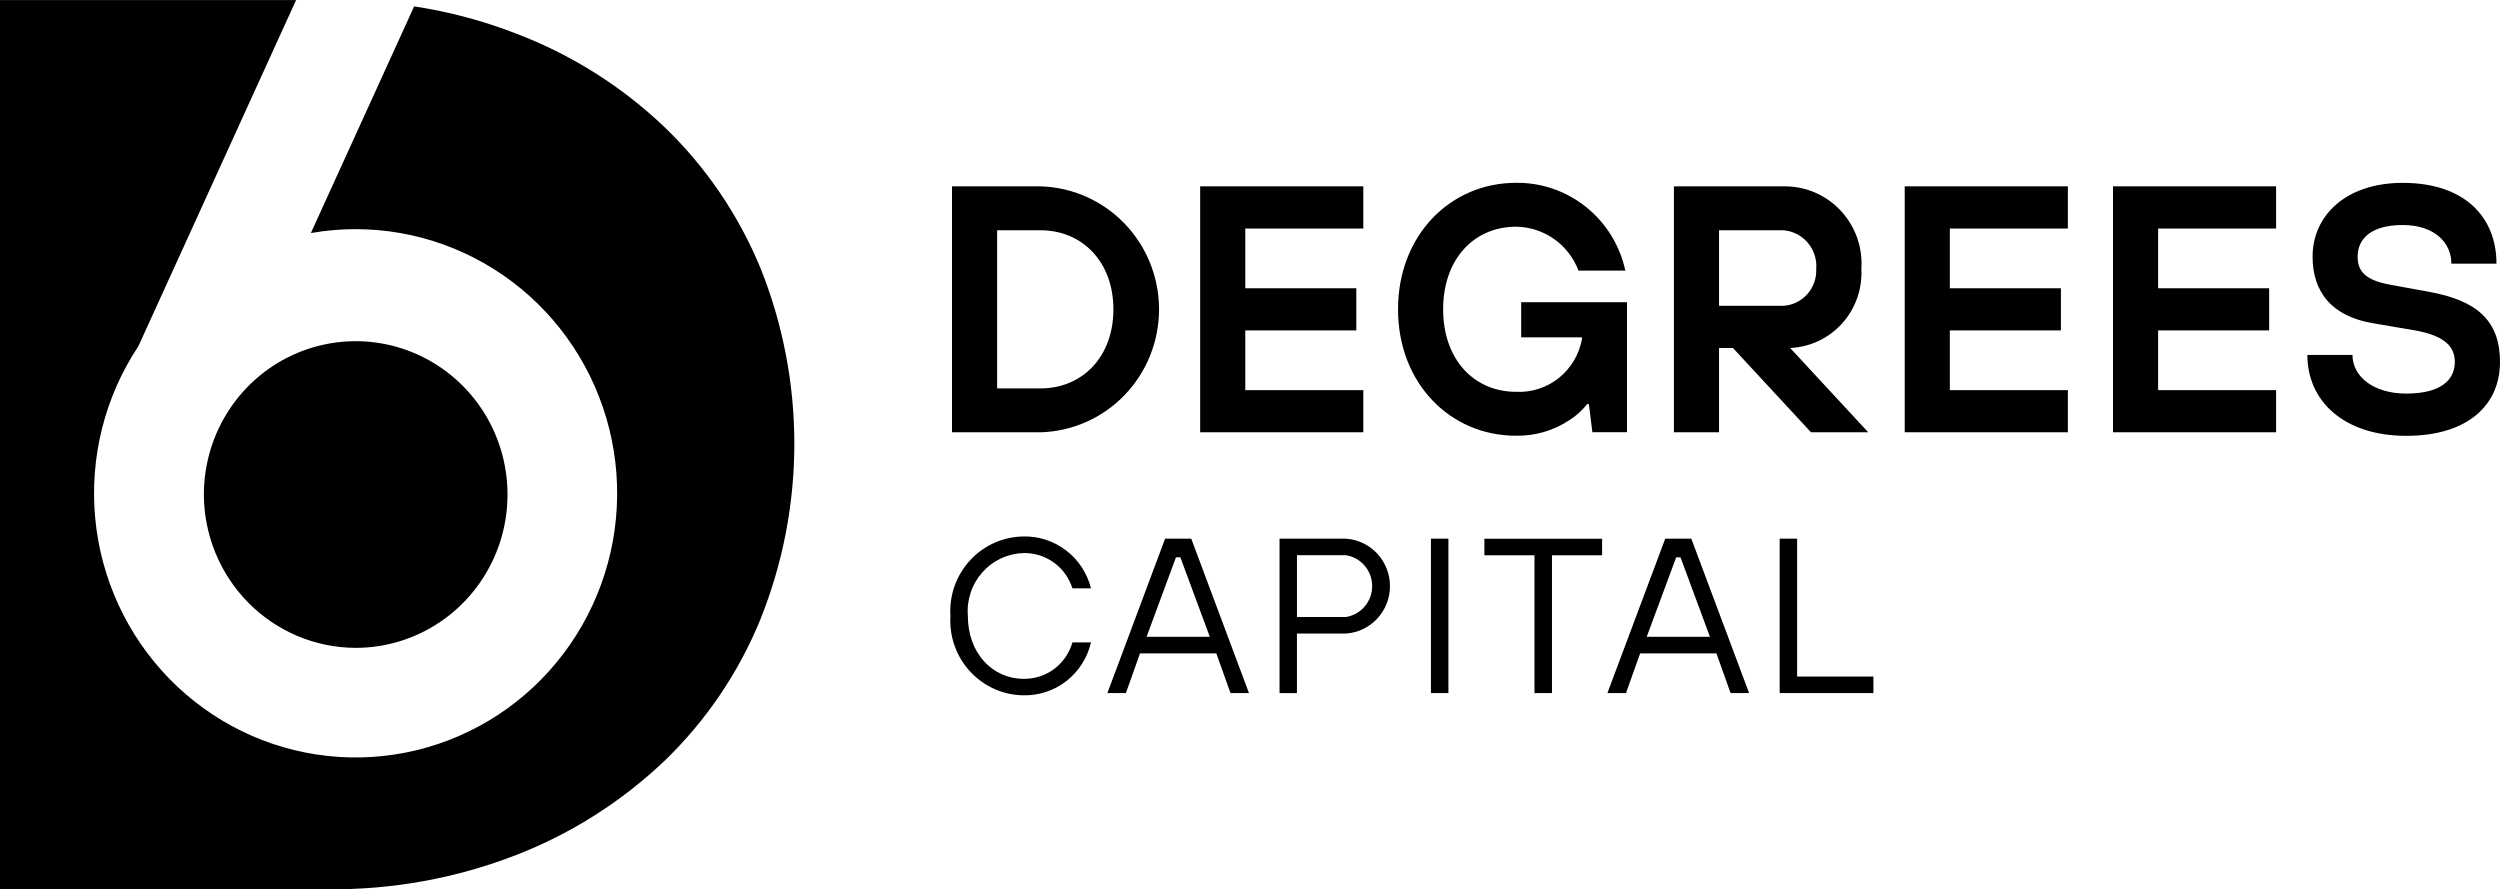<svg width="298" height="106" viewBox="0 0 298 106" fill="none" xmlns="http://www.w3.org/2000/svg">
<g clip-path="url(#clip0_1931_5384)">
<path d="M-0.004 106.004V0.004H35.296L16.505 41.249L16.478 41.291C12.484 47.319 10.672 54.554 11.349 61.774C12.027 68.994 15.154 75.757 20.198 80.919C25.242 86.082 31.894 89.327 39.034 90.107C46.173 90.888 53.362 89.155 59.383 85.201C65.403 81.248 69.887 75.317 72.078 68.41C74.27 61.504 74.033 54.045 71.409 47.294C68.784 40.543 63.933 34.914 57.674 31.359C51.415 27.803 44.131 26.539 37.055 27.78L49.365 0.764H49.375C53.539 1.394 57.621 2.483 61.549 4.014C68.106 6.506 74.108 10.289 79.205 15.144C84.132 19.881 88.028 25.603 90.644 31.945C96.033 45.371 96.033 60.389 90.644 73.815C88.044 80.189 84.147 85.94 79.205 90.696C74.095 95.555 68.099 99.363 61.549 101.909C54.367 104.698 46.727 106.085 39.034 105.999L-0.004 106.004ZM113.289 73.41C113.214 72.204 113.381 70.995 113.784 69.856C114.187 68.718 114.818 67.674 115.632 66.789C116.447 65.903 117.431 65.195 118.526 64.706C119.621 64.218 120.801 63.959 121.997 63.946C123.834 63.905 125.63 64.495 127.091 65.618C128.553 66.741 129.596 68.331 130.047 70.13H127.833C127.439 68.886 126.661 67.805 125.609 67.047C124.556 66.29 123.286 65.896 121.994 65.925C121.064 65.953 120.152 66.172 119.309 66.569C118.465 66.965 117.708 67.532 117.088 68.233C116.468 68.934 115.996 69.754 115.701 70.645C115.405 71.537 115.292 72.48 115.369 73.416C115.369 77.912 118.356 80.915 121.994 80.915C123.305 80.943 124.59 80.533 125.646 79.748C126.702 78.963 127.469 77.848 127.833 76.576H130.047C129.624 78.399 128.594 80.021 127.129 81.169C125.664 82.316 123.851 82.921 121.997 82.882C120.8 82.869 119.618 82.61 118.523 82.12C117.428 81.631 116.444 80.921 115.629 80.034C114.814 79.148 114.186 78.103 113.784 76.963C113.382 75.824 113.215 74.614 113.292 73.407L113.289 73.41ZM212.136 82.617V64.212H214.217V80.642H223.311V82.613L212.136 82.617ZM206.287 82.617L204.599 77.885H195.504L193.816 82.617H191.603L198.494 64.212H201.606L208.494 82.617H206.287ZM196.29 75.903H203.823L200.315 66.434H199.799L196.29 75.903ZM182.911 82.617V66.186H176.939V64.214H190.97V66.186H184.995V82.617H182.911ZM170.567 82.617V64.212H172.651V82.617H170.567ZM152.521 82.617V64.212H160.444C161.864 64.307 163.198 64.944 164.171 65.993C165.144 67.043 165.685 68.427 165.685 69.865C165.685 71.303 165.144 72.686 164.171 73.736C163.198 74.786 161.864 75.424 160.444 75.518H154.595V82.622L152.521 82.617ZM154.598 73.545H160.447C161.316 73.407 162.107 72.961 162.678 72.286C163.25 71.611 163.563 70.752 163.563 69.864C163.563 68.976 163.25 68.117 162.678 67.442C162.107 66.768 161.316 66.321 160.447 66.183H154.598V73.545ZM146.675 82.617L144.987 77.885H135.889L134.205 82.617H131.998L138.879 64.212H141.998L148.879 82.617H146.675ZM136.675 75.903H144.208L140.7 66.434H140.173L136.675 75.903ZM24.302 58.908C24.309 55.294 25.376 51.765 27.369 48.764C29.363 45.763 32.193 43.427 35.501 42.049C38.809 40.672 42.444 40.316 45.952 41.025C49.46 41.735 52.68 43.479 55.208 46.036C57.735 48.594 59.456 51.85 60.151 55.395C60.846 58.94 60.487 62.613 59.116 65.95C57.745 69.288 55.426 72.14 52.45 74.147C49.475 76.154 45.977 77.225 42.399 77.225C37.597 77.212 32.996 75.277 29.604 71.844C26.212 68.412 24.305 63.763 24.302 58.914V58.908ZM275.038 42.312H280.415C280.415 44.867 282.896 46.914 286.828 46.914C290.965 46.914 292.613 45.282 292.613 43.146C292.613 41.427 291.581 40.047 287.857 39.379L282.896 38.538C277.895 37.703 275.66 34.77 275.66 30.588C275.66 25.734 279.582 21.797 286.408 21.797C293.856 21.797 297.58 25.94 297.58 31.429H292.203C292.203 28.912 290.174 26.822 286.408 26.822C282.642 26.822 281.03 28.456 281.03 30.588C281.03 32.265 281.854 33.397 284.963 33.945L289.514 34.779C295.349 35.827 298 38.299 298 43.156C298 48.18 294.273 51.952 286.828 51.952C279.383 51.952 275.038 47.801 275.038 42.319V42.312ZM166.645 36.867C166.645 28.034 172.89 21.792 180.707 21.792C183.741 21.753 186.693 22.773 189.067 24.68C191.442 26.587 193.095 29.264 193.741 32.258H188.155C187.579 30.73 186.559 29.414 185.231 28.48C183.902 27.547 182.326 27.039 180.707 27.025C175.743 27.025 172.022 30.838 172.022 36.867C172.022 42.897 175.743 46.704 180.707 46.704C182.549 46.799 184.362 46.215 185.808 45.059C187.255 43.903 188.236 42.255 188.569 40.423V40.213H181.326V36.026H193.939V51.522H189.812L189.395 48.165H189.19C188.61 48.906 187.912 49.543 187.123 50.05C185.224 51.322 182.986 51.98 180.707 51.937C172.891 51.944 166.645 45.709 166.645 36.874V36.867ZM251.87 51.53V22.214H271.31V27.242H257.248V34.358H270.484V39.386H257.248V46.506H271.31V51.529L251.87 51.53ZM227.042 51.53V22.214H246.489V27.242H232.42V34.358H245.662V39.386H232.42V46.506H246.489V51.529L227.042 51.53ZM215.874 51.53L206.567 41.478H204.91V51.53H199.532V22.214H212.771C214.022 22.214 215.259 22.474 216.407 22.977C217.554 23.48 218.587 24.215 219.44 25.138C220.294 26.061 220.952 27.152 221.371 28.342C221.79 29.532 221.962 30.796 221.876 32.056C221.937 33.24 221.766 34.423 221.371 35.539C220.976 36.655 220.367 37.679 219.577 38.556C218.788 39.432 217.835 40.142 216.772 40.643C215.71 41.145 214.558 41.428 213.386 41.478L222.696 51.53H215.874ZM204.91 36.453H212.57C213.665 36.389 214.691 35.892 215.426 35.069C216.161 34.246 216.545 33.163 216.495 32.056C216.54 31.493 216.471 30.926 216.297 30.389C216.124 29.852 215.846 29.355 215.481 28.926C215.116 28.498 214.672 28.146 214.172 27.893C213.672 27.639 213.128 27.488 212.57 27.448H204.91V36.453ZM143.06 51.53V22.214H162.507V27.242H148.438V34.358H161.674V39.386H148.438V46.506H162.507V51.529L143.06 51.53ZM113.48 51.53V22.214H124.03C127.812 22.317 131.405 23.907 134.044 26.644C136.683 29.382 138.158 33.052 138.158 36.873C138.158 40.693 136.683 44.363 134.044 47.101C131.405 49.839 127.812 51.428 124.03 51.53H113.48ZM118.858 46.298H124.03C128.991 46.298 132.718 42.568 132.718 36.876C132.718 31.184 128.991 27.449 124.03 27.449H118.858V46.298Z" fill="black"/>
</g>
<defs>
<clipPath id="clip0_1931_5384">
<rect width="298" height="106" fill="white"/>
</clipPath>
</defs>
</svg>
